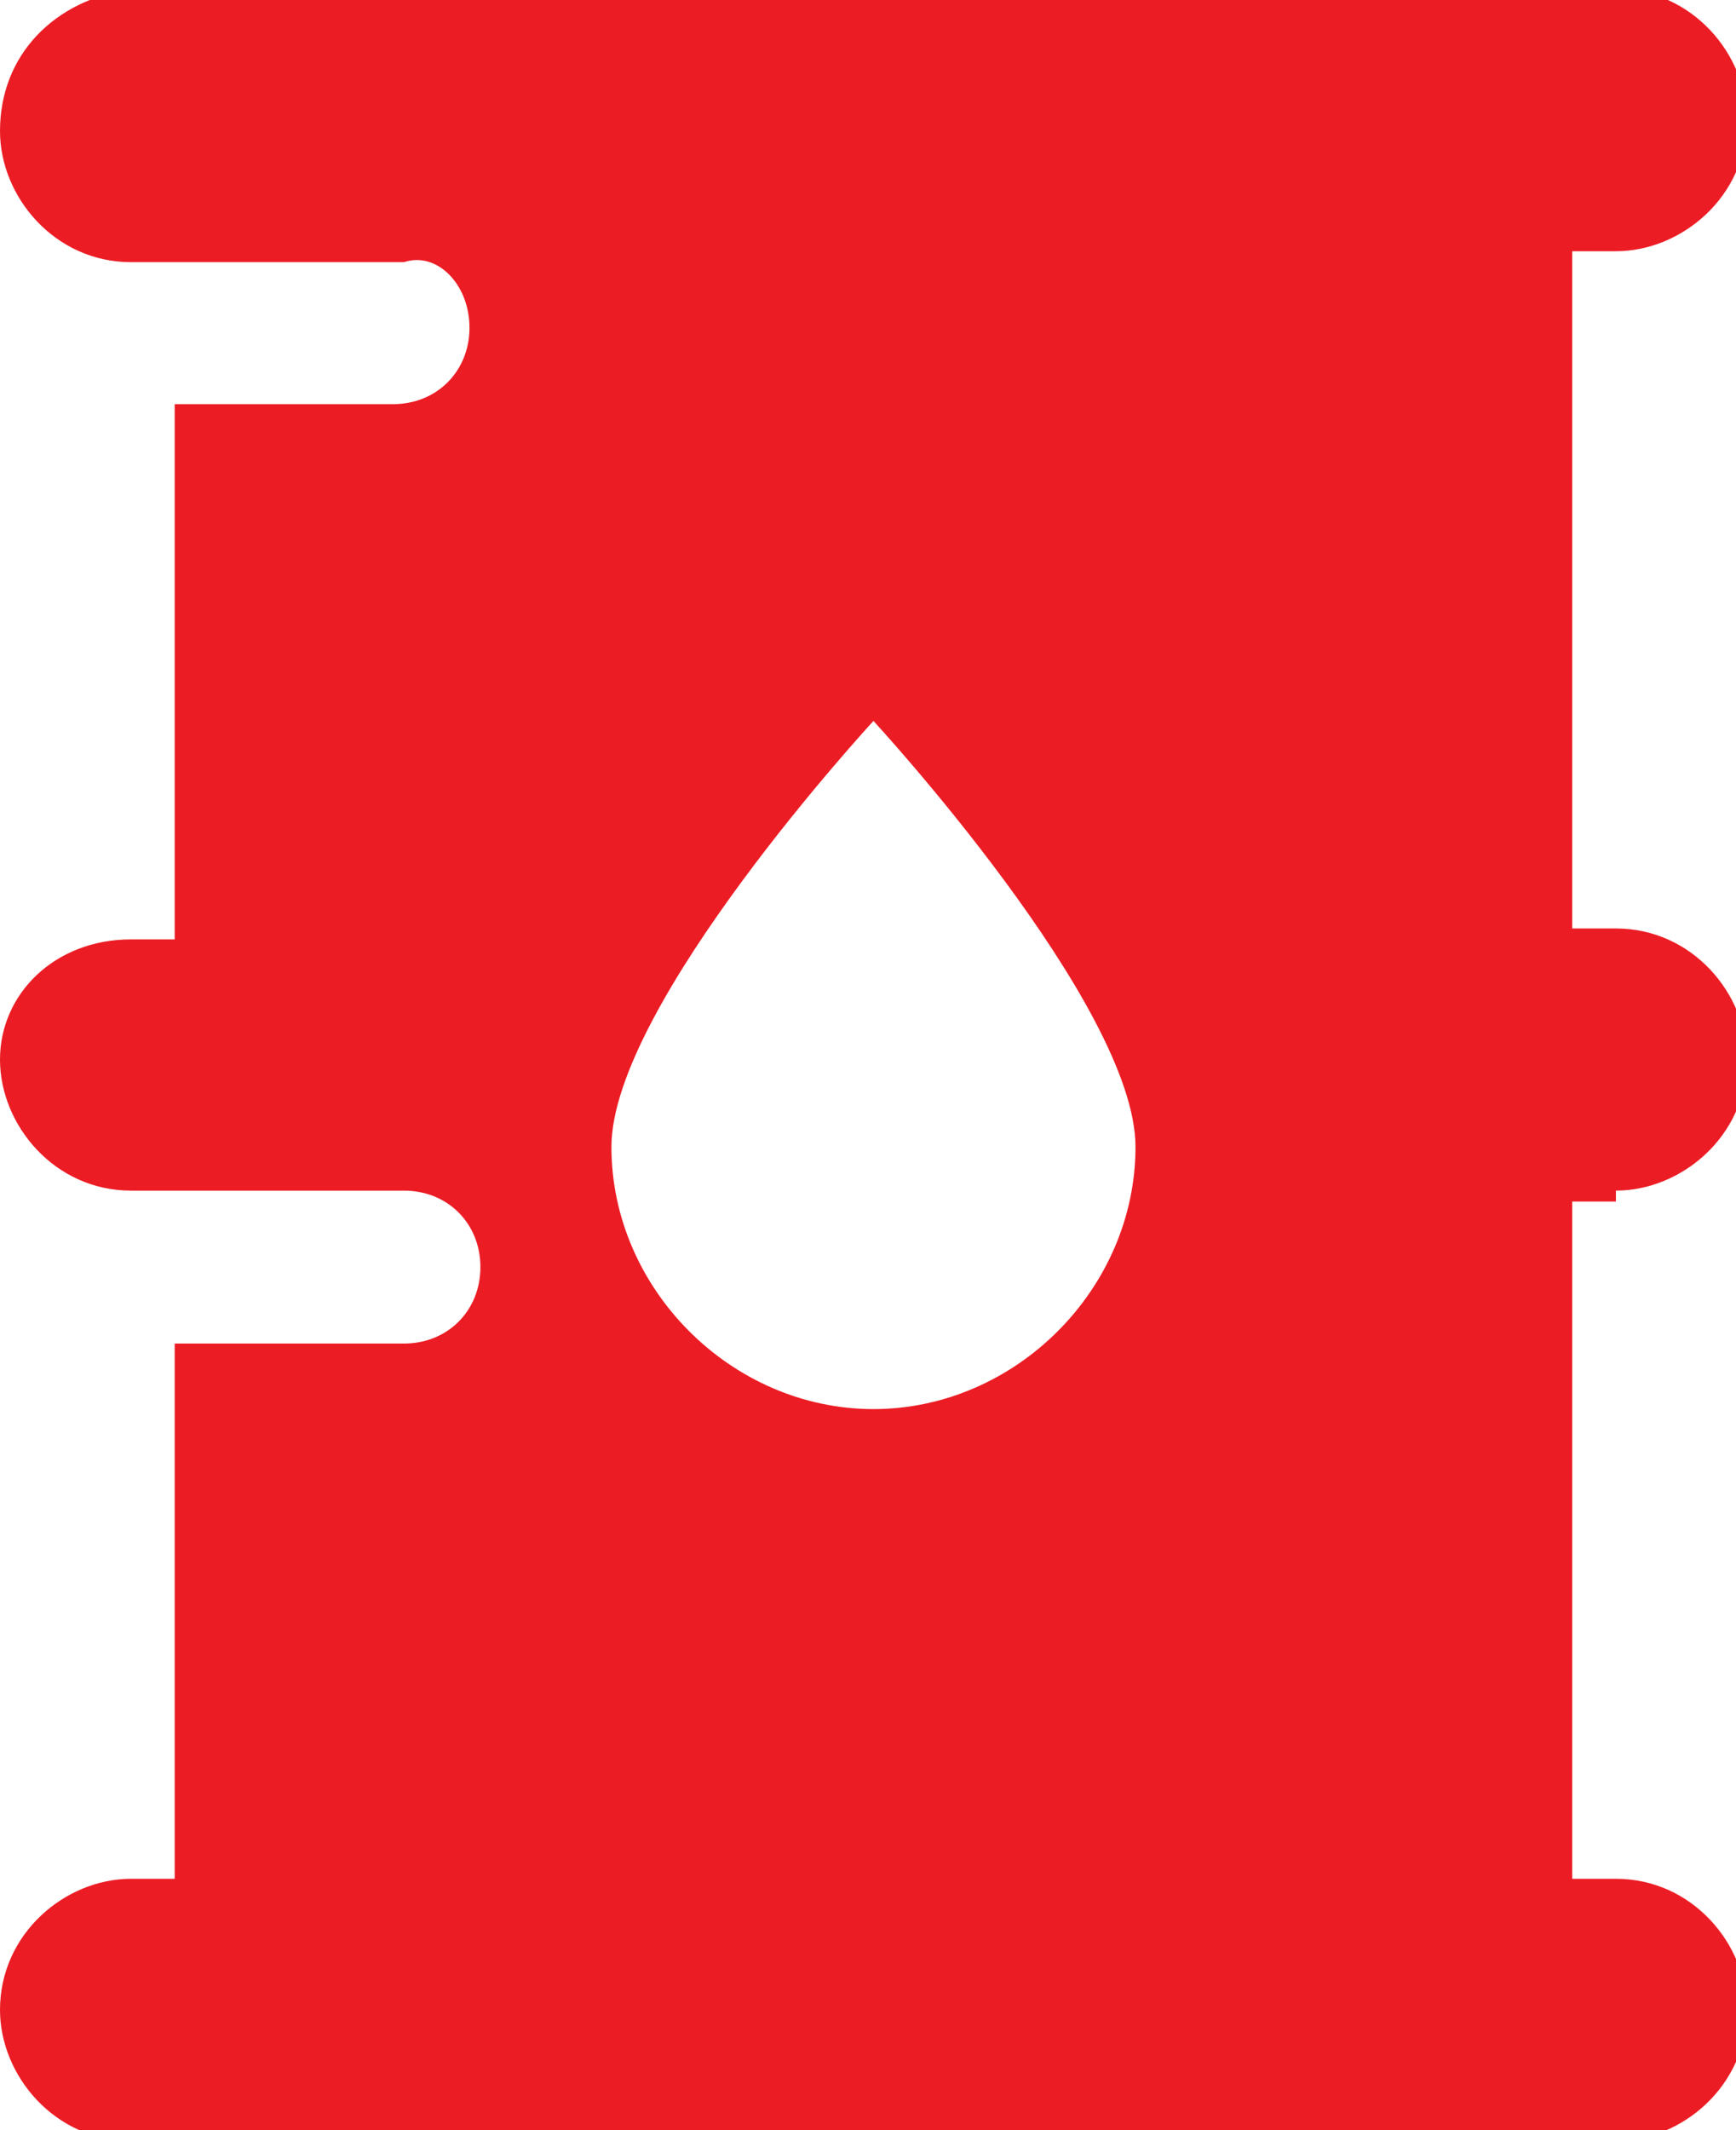<?xml version="1.0" encoding="utf-8"?>
<!-- Generator: Adobe Illustrator 22.0.1, SVG Export Plug-In . SVG Version: 6.00 Build 0)  -->
<svg version="1.1" id="Layer_1" xmlns="http://www.w3.org/2000/svg" xmlns:xlink="http://www.w3.org/1999/xlink" x="0px" y="0px"
	 viewBox="0 0 15.9 19.5" style="enable-background:new 0 0 15.9 19.5;" xml:space="preserve">
<style type="text/css">
	.st0{fill-rule:evenodd;clip-rule:evenodd;fill:#EC1C24;}
</style>
<path class="st0" d="M14.8,10.9c0.6,0,1.2-0.5,1.2-1.2c0-0.6-0.5-1.2-1.2-1.2h-0.4V2.3h0.4c0.6,0,1.2-0.5,1.2-1.2
	c0-0.6-0.5-1.2-1.2-1.2H1.2C0.5,0,0,0.5,0,1.2c0,0.6,0.5,1.2,1.2,1.2l2.5,0C4,2.3,4.3,2.6,4.3,3c0,0.4-0.3,0.7-0.7,0.7H1.6v4.9H1.2
	C0.5,8.6,0,9.1,0,9.7c0,0.6,0.5,1.2,1.2,1.2l2.5,0c0.4,0,0.7,0.3,0.7,0.7c0,0.4-0.3,0.7-0.7,0.7H1.6v4.9H1.2c-0.6,0-1.2,0.5-1.2,1.2
	c0,0.6,0.5,1.2,1.2,1.2h13.6c0.6,0,1.2-0.5,1.2-1.2c0-0.6-0.5-1.2-1.2-1.2h-0.4v-6.2H14.8L14.8,10.9z M8,12.9
	c-1.3,0-2.4-1.1-2.4-2.4S8,6.6,8,6.6s2.4,2.6,2.4,3.9C10.4,11.8,9.3,12.9,8,12.9L8,12.9z"/>
</svg>
